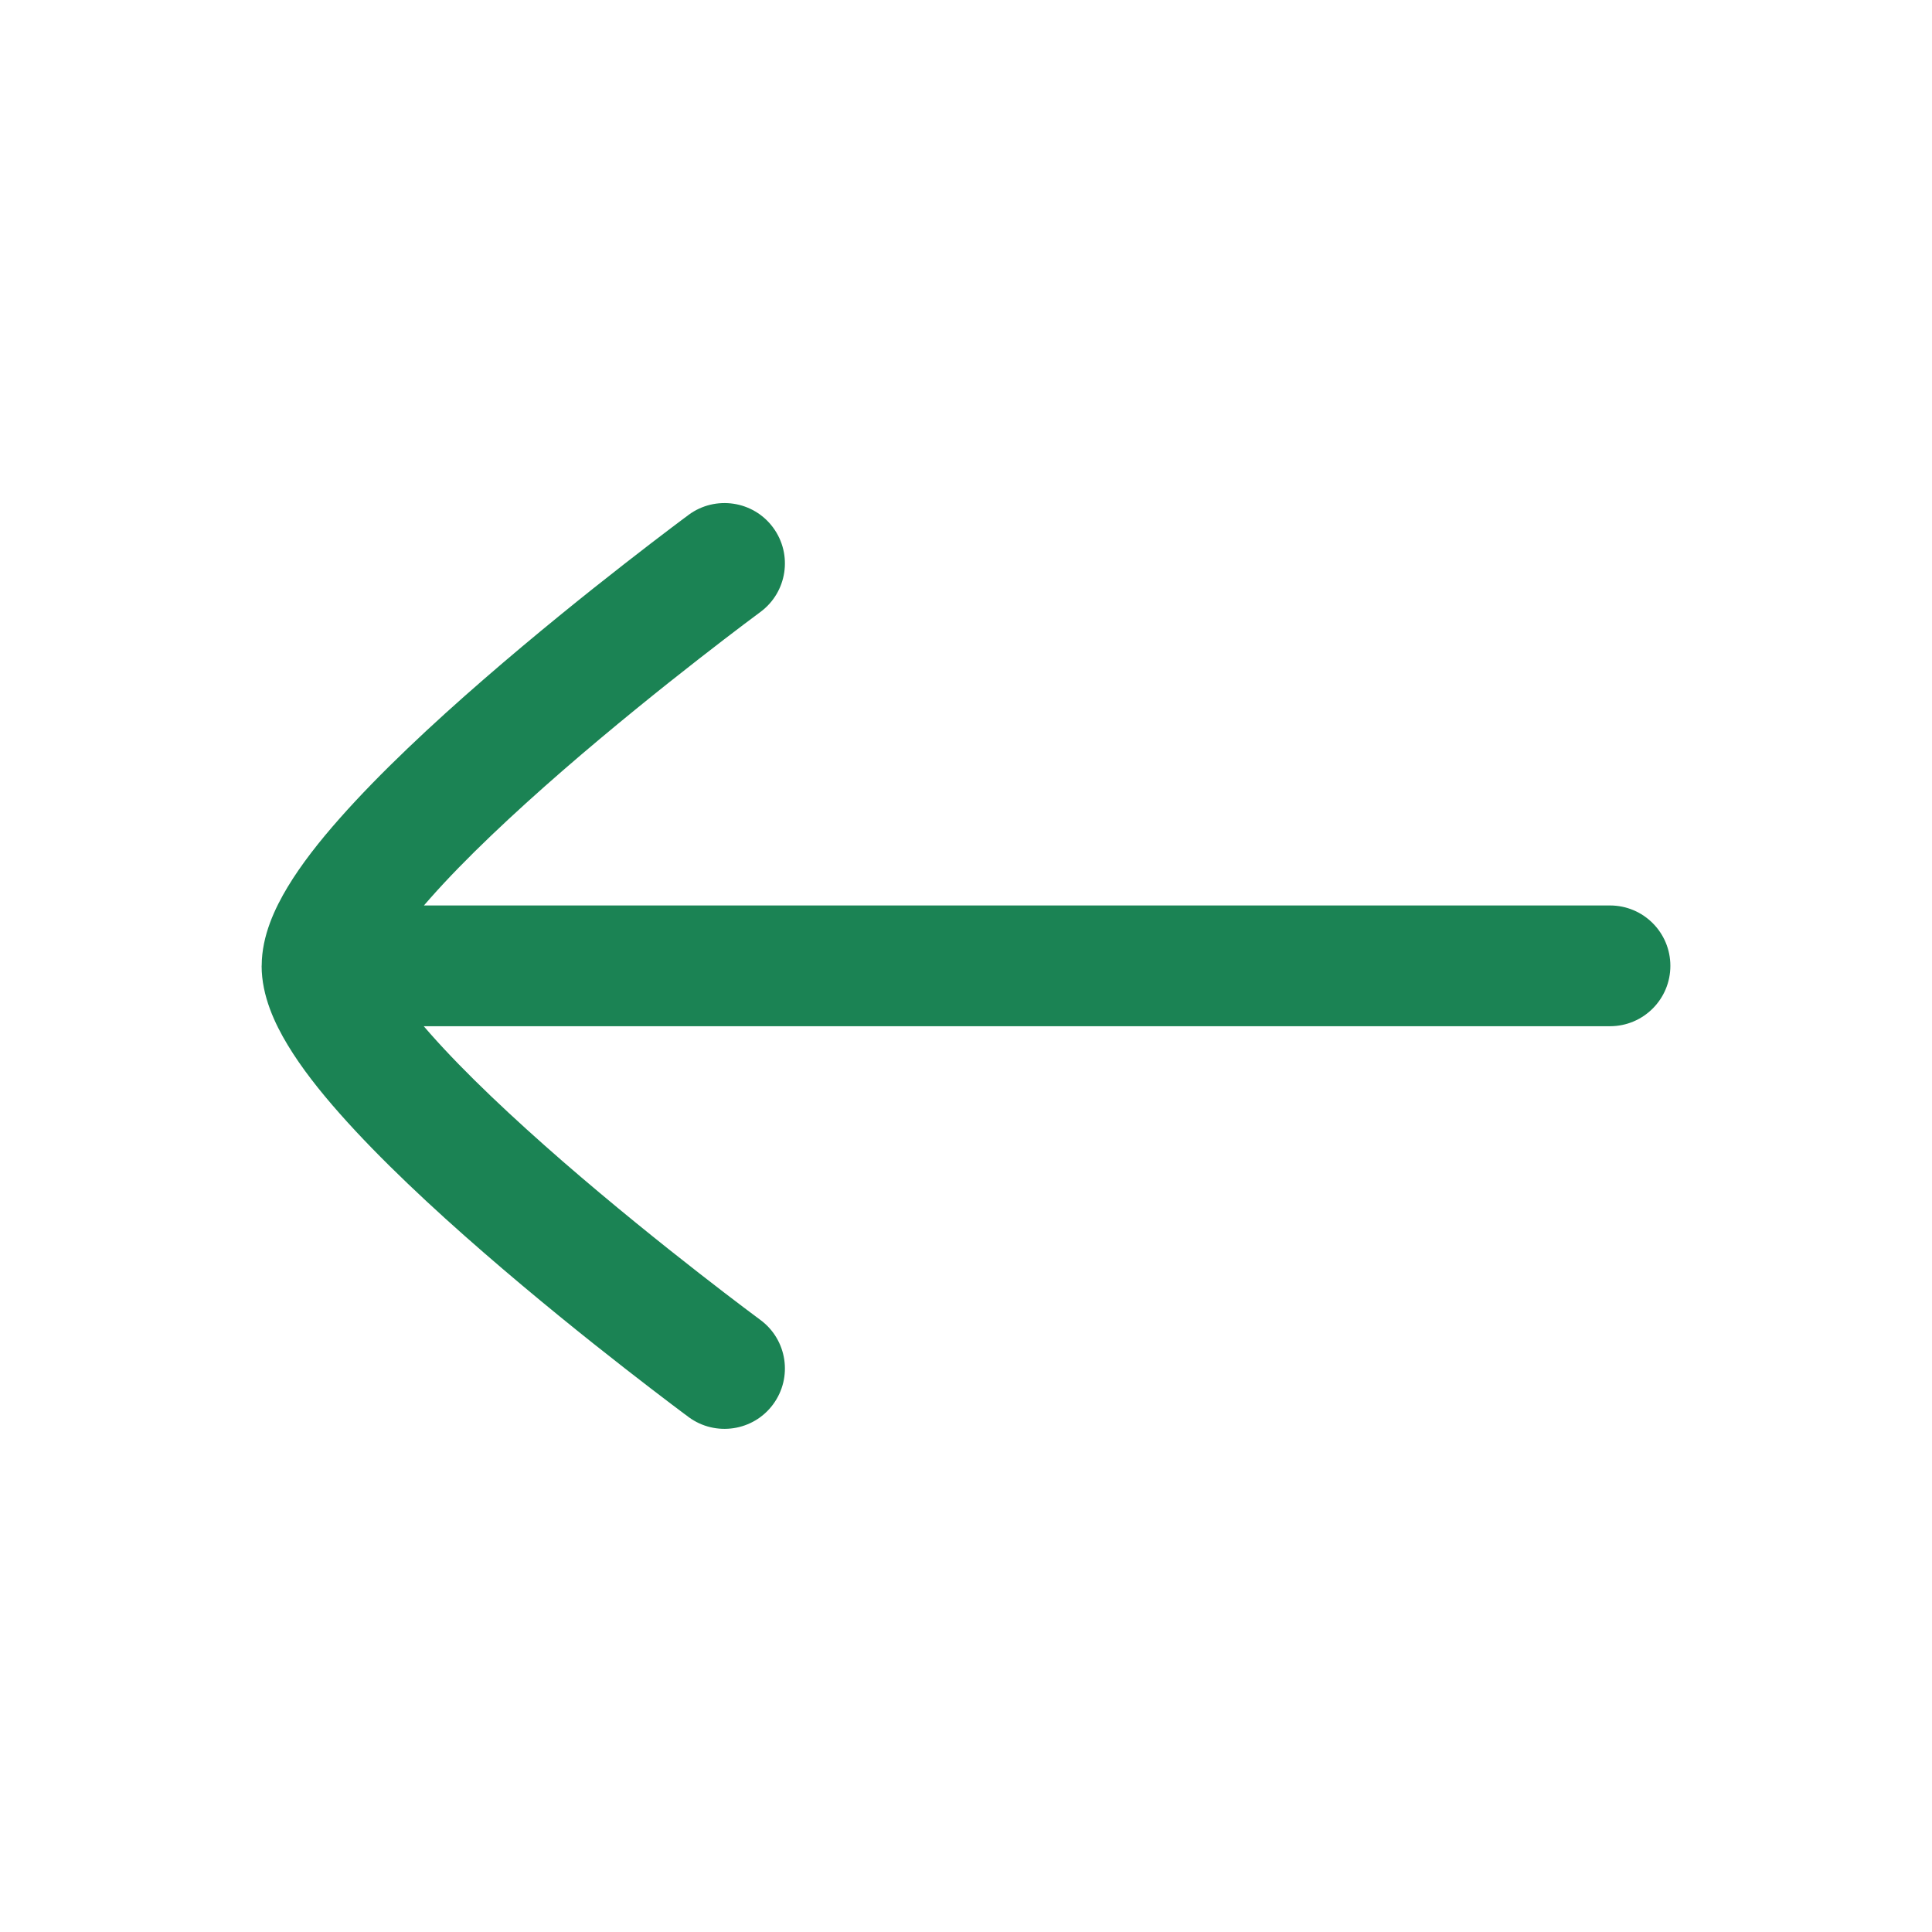 <svg width="24" height="24" viewBox="0 0 24 24" fill="none" xmlns="http://www.w3.org/2000/svg">
<path d="M3.25 11.999C3.25 12.373 3.416 12.72 3.573 12.98C3.742 13.261 3.97 13.551 4.22 13.833C4.721 14.4 5.374 15.009 6.009 15.56C6.647 16.114 7.283 16.625 7.758 16.995C7.996 17.181 8.194 17.332 8.334 17.438C8.403 17.49 8.458 17.532 8.496 17.56L8.54 17.592L8.551 17.601L8.555 17.604C8.889 17.849 9.359 17.778 9.604 17.445C9.85 17.111 9.779 16.642 9.445 16.396L9.433 16.387L9.393 16.357C9.357 16.331 9.305 16.291 9.238 16.241C9.104 16.14 8.912 15.993 8.681 15.813C8.218 15.452 7.604 14.959 6.992 14.428C6.377 13.893 5.78 13.334 5.344 12.84C5.316 12.809 5.289 12.778 5.264 12.748L20 12.748C20.415 12.748 20.75 12.412 20.75 11.998C20.75 11.584 20.415 11.248 20 11.248L5.266 11.248C5.291 11.219 5.317 11.189 5.344 11.159C5.78 10.665 6.377 10.106 6.992 9.571C7.604 9.04 8.218 8.547 8.681 8.186C8.912 8.006 9.104 7.859 9.238 7.758C9.305 7.708 9.357 7.668 9.393 7.642L9.433 7.612L9.445 7.603C9.779 7.357 9.85 6.888 9.604 6.554C9.359 6.221 8.889 6.15 8.555 6.395L8.551 6.398L8.54 6.407L8.496 6.439C8.458 6.467 8.403 6.509 8.334 6.561C8.194 6.667 7.996 6.818 7.758 7.004C7.283 7.374 6.647 7.885 6.009 8.439C5.374 8.99 4.721 9.599 4.22 10.166C3.97 10.448 3.742 10.738 3.573 11.019C3.417 11.278 3.252 11.622 3.251 11.993" fill="#1B8354"/>
</svg>
